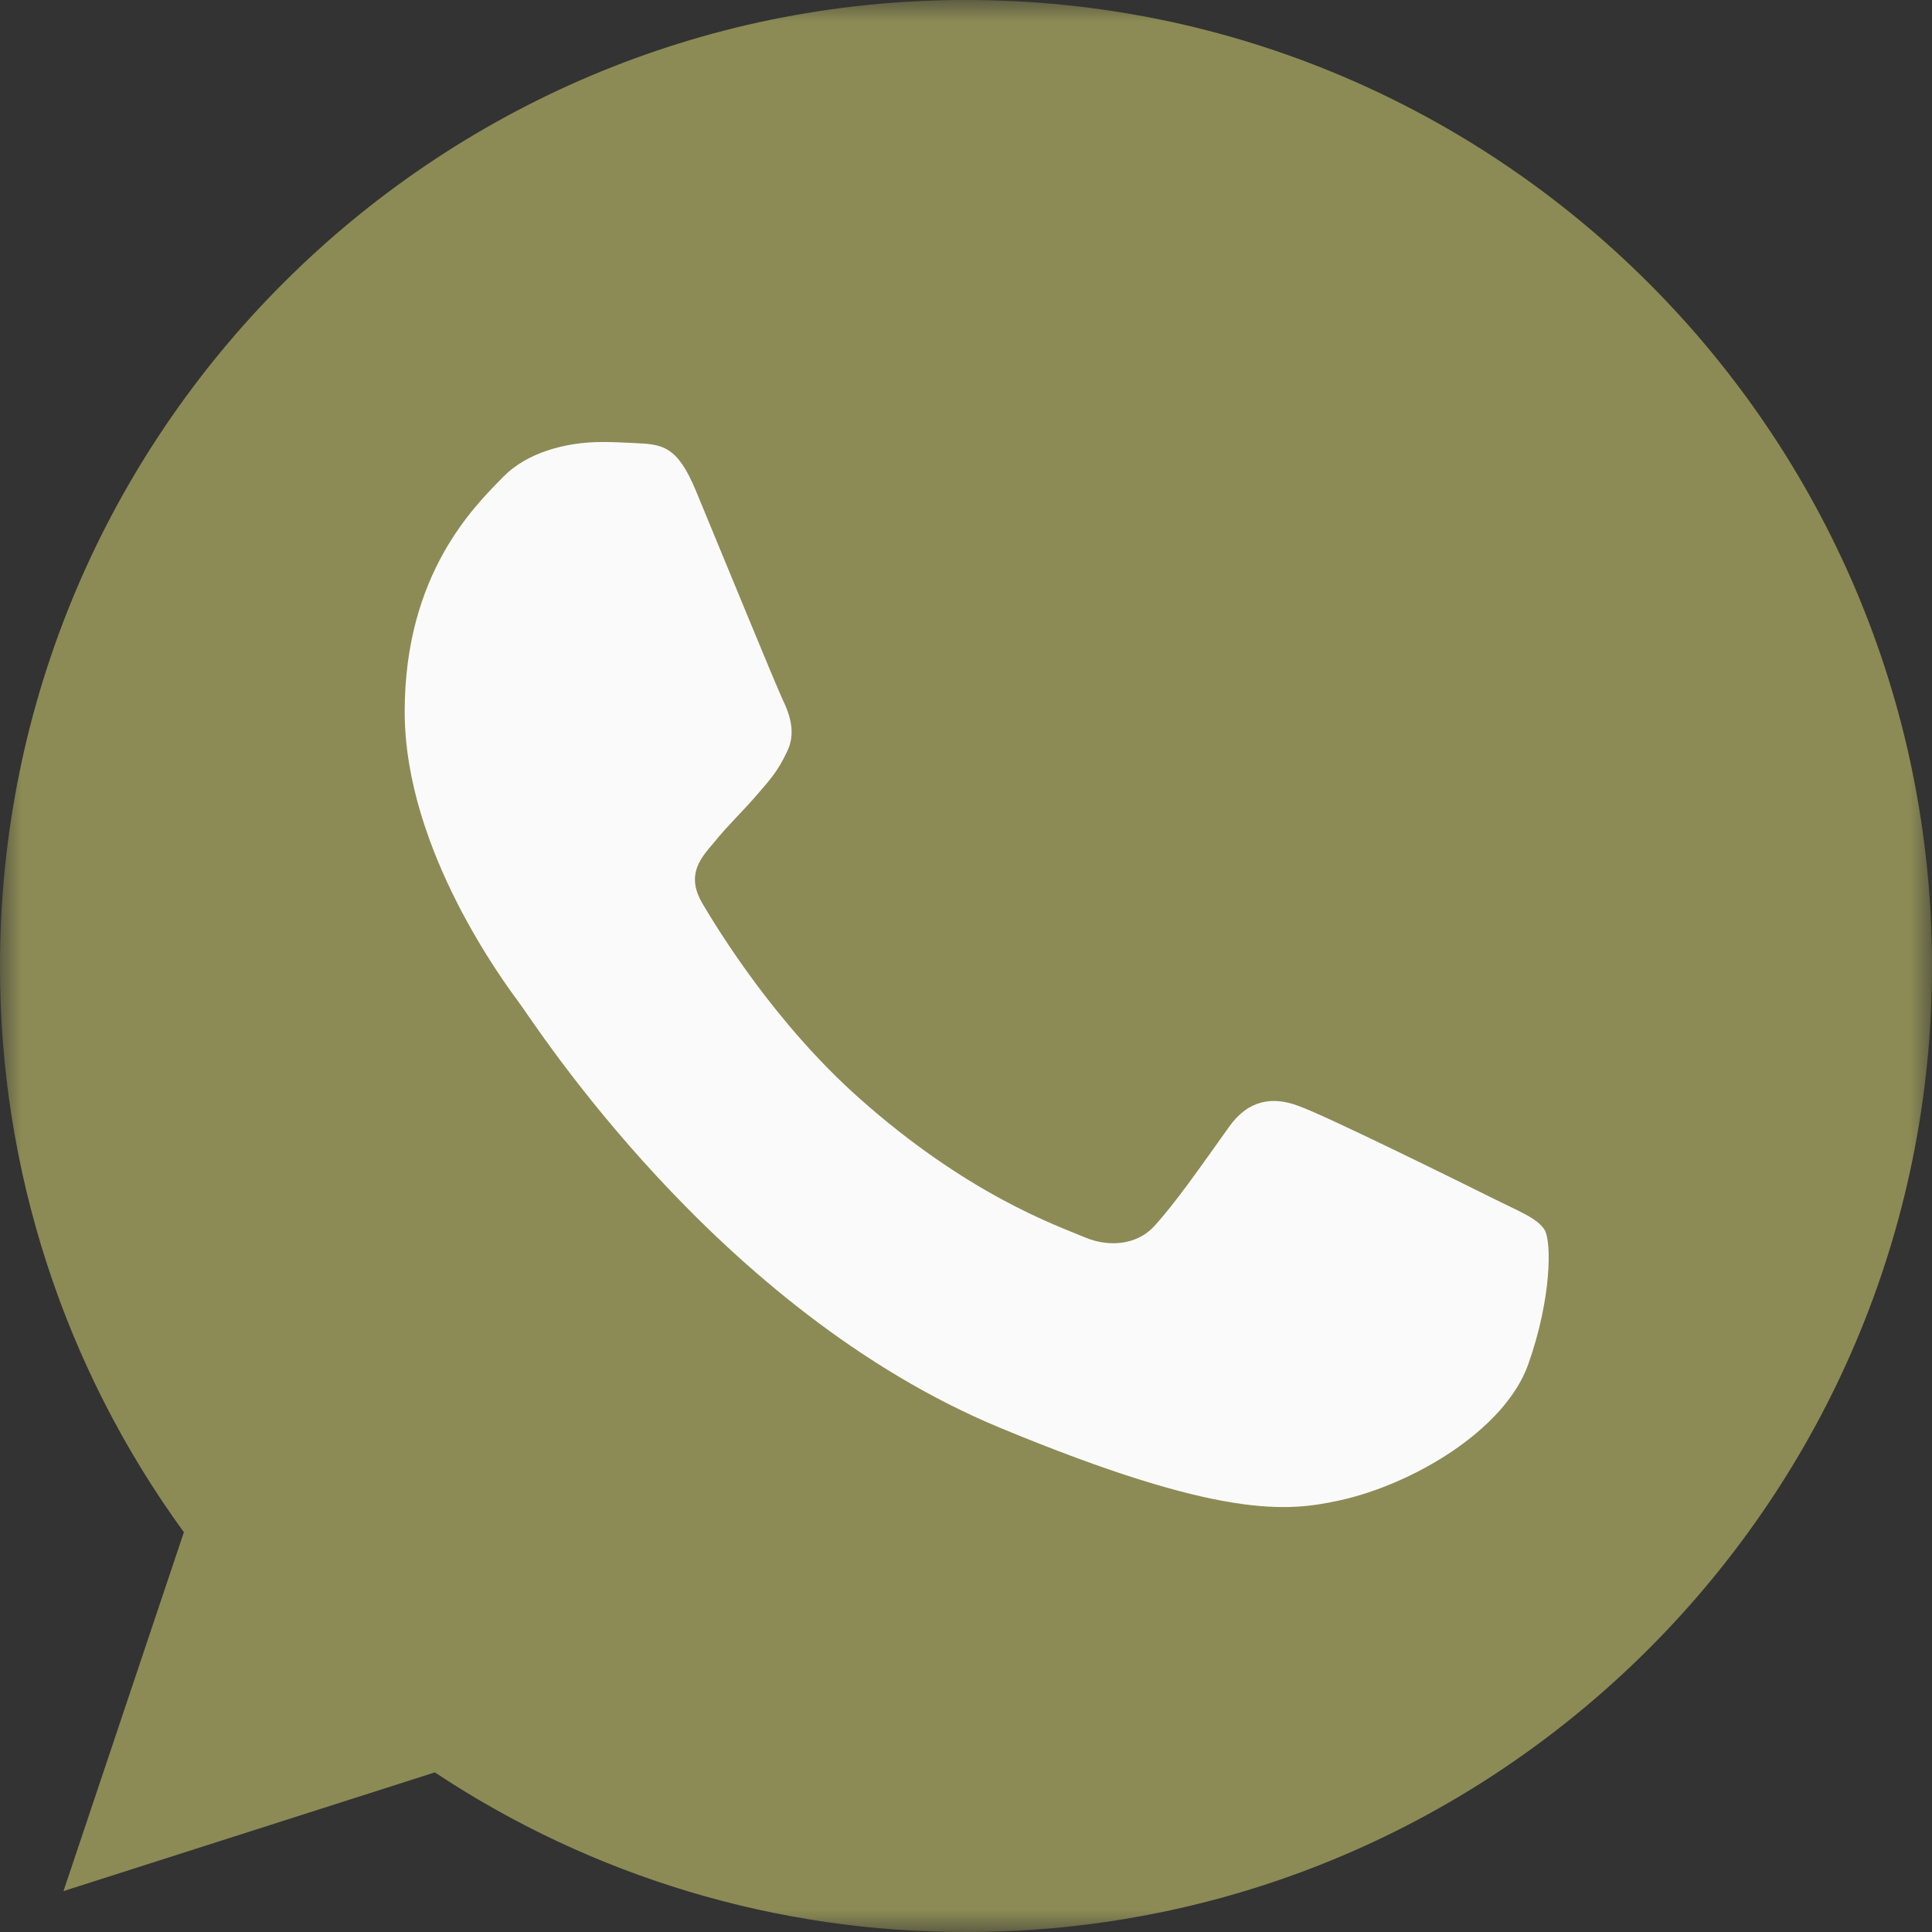 <?xml version="1.0" encoding="UTF-8"?> <svg xmlns="http://www.w3.org/2000/svg" width="45" height="45" viewBox="0 0 45 45" fill="none"><rect x="0" y="0" width="45" height="45" fill="#333333" stroke="none"/><mask id="mask0_211_28" style="mask-type:luminance" maskUnits="userSpaceOnUse" x="0" y="0" width="45" height="45"><path d="M45 0H0V45H45V0Z" fill="white"></path></mask><g mask="url(#mask0_211_28)"><path d="M22.506 0H22.494C10.088 0 2.95226e-05 10.091 2.95226e-05 22.5C-0.008 27.239 1.492 31.858 4.283 35.688L1.479 44.047L10.128 41.282C13.796 43.716 18.103 45.01 22.506 45C34.912 45 45 34.906 45 22.5C45 10.094 34.912 0 22.506 0Z" fill="#8C8B55"></path><path d="M35.596 31.777C35.053 33.31 32.899 34.581 31.181 34.952C30.005 35.203 28.469 35.402 23.3 33.259C16.688 30.52 12.43 23.8 12.098 23.365C11.78 22.929 9.426 19.807 9.426 16.578C9.426 13.349 11.066 11.777 11.726 11.102C12.269 10.548 13.166 10.295 14.027 10.295C14.306 10.295 14.556 10.309 14.781 10.32C15.442 10.348 15.774 10.388 16.209 11.431C16.752 12.739 18.074 15.968 18.232 16.3C18.392 16.631 18.552 17.081 18.327 17.517C18.116 17.967 17.931 18.167 17.599 18.55C17.267 18.932 16.952 19.225 16.62 19.635C16.316 19.992 15.973 20.375 16.356 21.036C16.738 21.683 18.06 23.84 20.006 25.572C22.518 27.808 24.554 28.523 25.283 28.826C25.826 29.052 26.472 28.998 26.869 28.576C27.372 28.033 27.994 27.133 28.627 26.247C29.077 25.612 29.645 25.533 30.241 25.758C30.849 25.969 34.063 27.558 34.724 27.887C35.385 28.219 35.821 28.377 35.981 28.655C36.139 28.933 36.139 30.241 35.596 31.777Z" fill="#FAFAFA"></path></g></svg> 